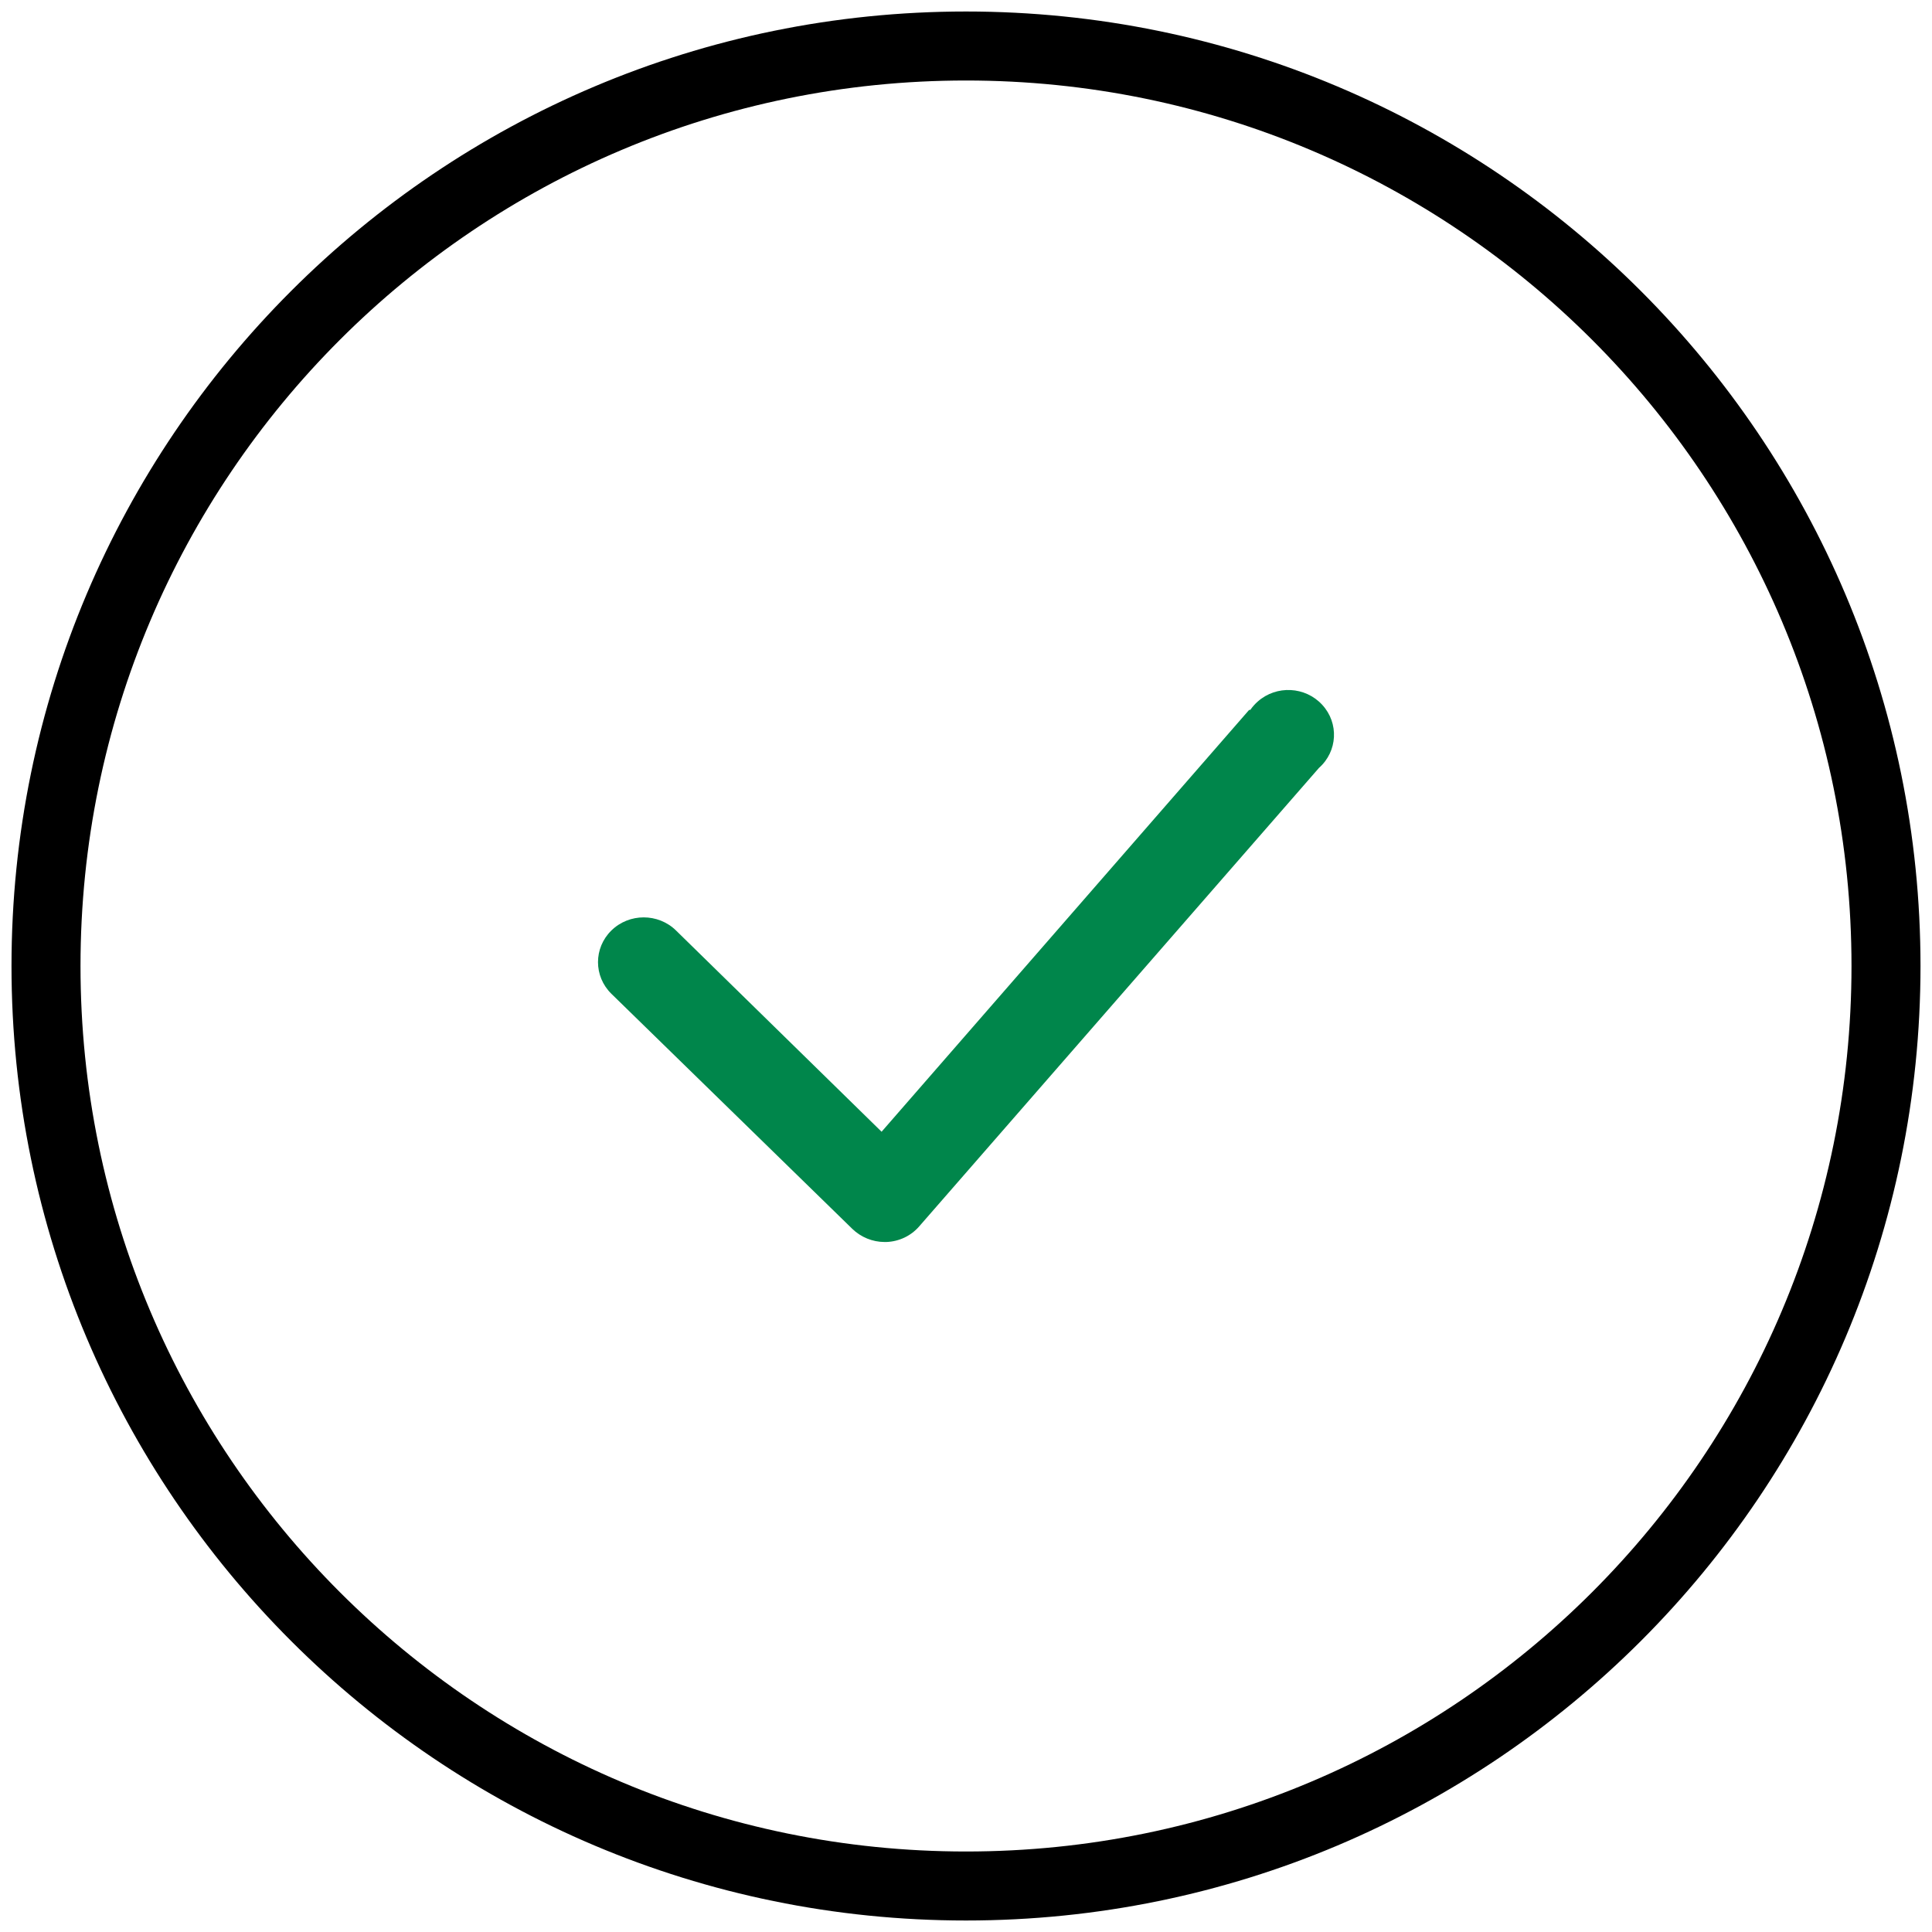 <svg xmlns="http://www.w3.org/2000/svg" width="42" height="42" viewBox="0 0 42 42">
    <g fill="none" fill-rule="evenodd">
        <path fill="#00864B" d="M26.153 14.435l-7.988 9.168-4.469-4.375c-.388-.38-1.017-.38-1.405 0-.388.38-.388.996 0 1.376l5.237 5.11c.187.181.438.285.7.286h.04c.278-.01.537-.134.715-.34l8.69-9.966c.407-.36.438-.974.071-1.372-.367-.4-.995-.432-1.402-.071-.06.053-.114.113-.16.18l-.03.004z" transform="translate(1 1)"/>
        <path stroke="#000" stroke-linecap="round" stroke-linejoin="round" stroke-width="1.5" d="M40 20c0 11.046-8.954 20-20 20S0 31.046 0 20 8.954 0 20 0s20 8.954 20 20z" transform="translate(1 1)"/>
    </g>
</svg>
